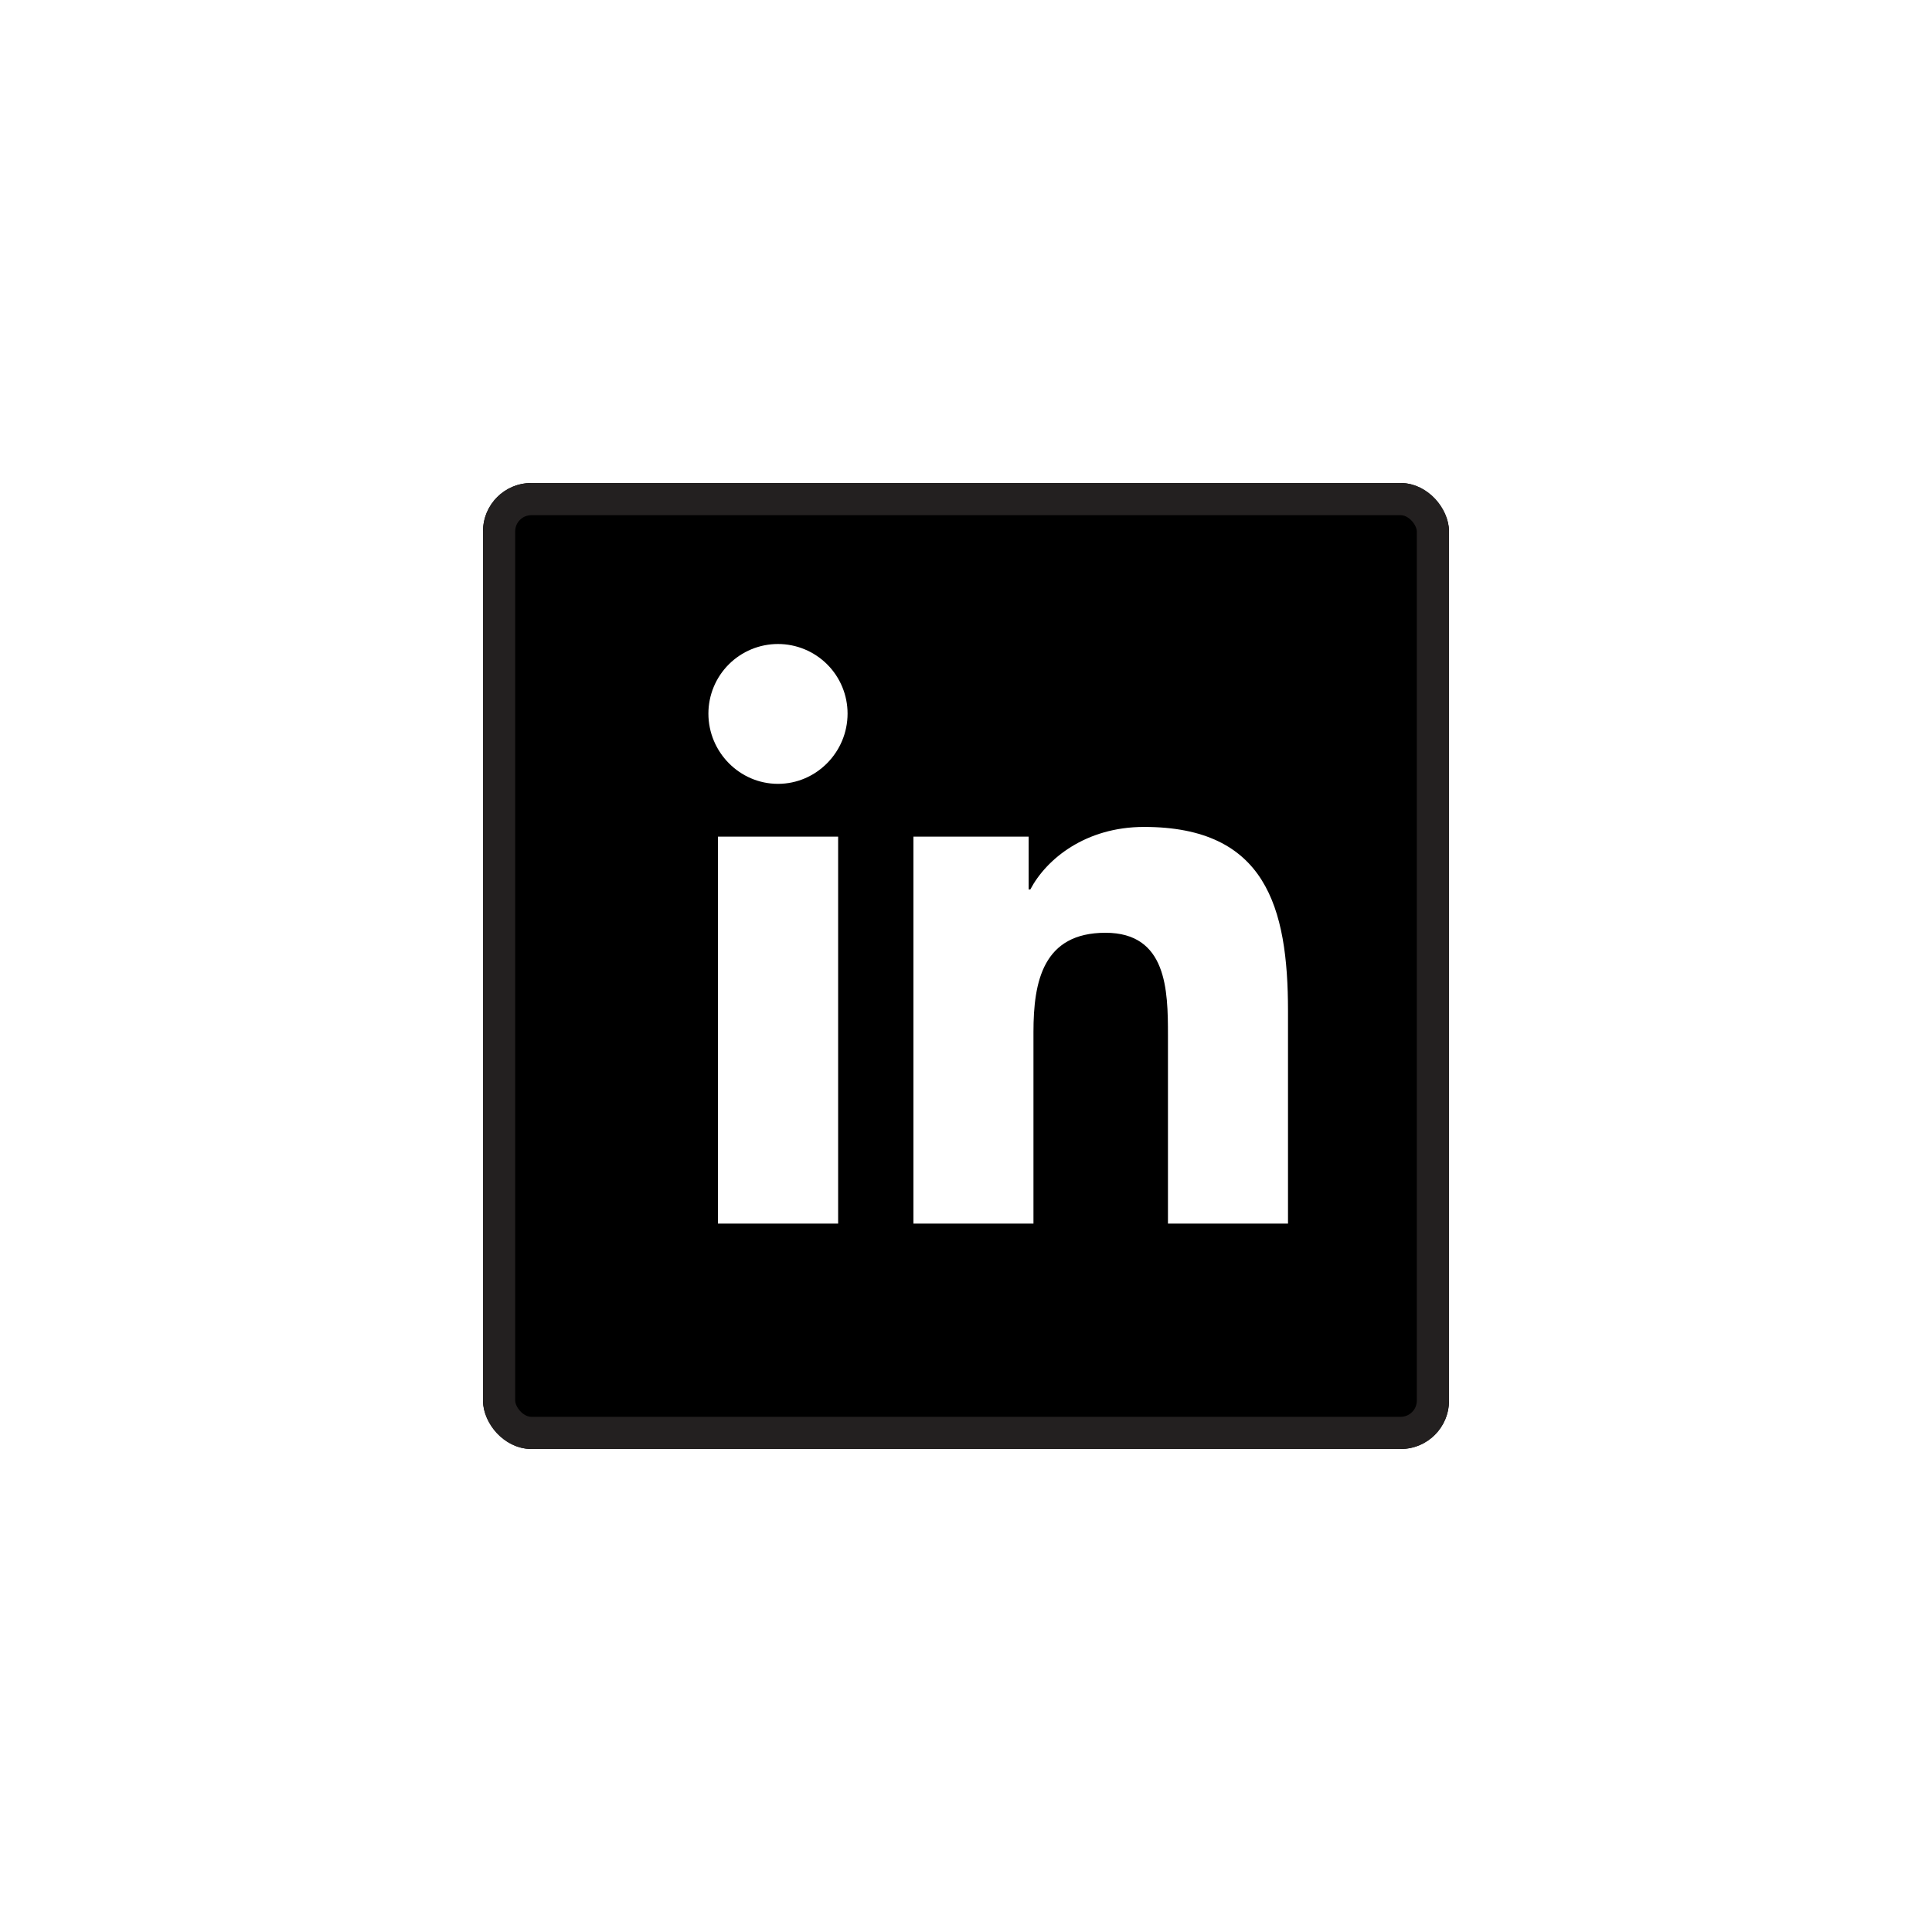 <svg width="60" height="60" viewBox="0 0 60 60" fill="none" xmlns="http://www.w3.org/2000/svg">
<g filter="url(#filter0_d_4_276)">
<rect x="10" y="10" width="30" height="30" rx="1.5" fill="black"/>
<path d="M21.029 33H17.297V20.982H21.029V33ZM19.161 19.343C17.968 19.343 17 18.355 17 17.161C17 16.588 17.228 16.038 17.633 15.633C18.038 15.228 18.588 15 19.161 15C19.734 15 20.284 15.228 20.689 15.633C21.095 16.038 21.322 16.588 21.322 17.161C21.322 18.355 20.354 19.343 19.161 19.343ZM34.996 33H31.272V27.15C31.272 25.756 31.244 23.968 29.332 23.968C27.392 23.968 27.095 25.482 27.095 27.049V33H23.367V20.982H26.946V22.622H26.998C27.496 21.677 28.713 20.681 30.529 20.681C34.306 20.681 35 23.168 35 26.398V33H34.996Z" fill="white"/>
<rect x="10.5" y="10.5" width="29" height="29" rx="1" stroke="#232020"/>
</g>
<defs>
<filter id="filter0_d_4_276" x="0" y="0" width="60" height="60" filterUnits="userSpaceOnUse" color-interpolation-filters="sRGB">
<feFlood flood-opacity="0" result="BackgroundImageFix"/>
<feColorMatrix in="SourceAlpha" type="matrix" values="0 0 0 0 0 0 0 0 0 0 0 0 0 0 0 0 0 0 127 0" result="hardAlpha"/>
<feOffset dx="5" dy="5"/>
<feGaussianBlur stdDeviation="7.5"/>
<feComposite in2="hardAlpha" operator="out"/>
<feColorMatrix type="matrix" values="0 0 0 0 0 0 0 0 0 0 0 0 0 0 0 0 0 0 0.7 0"/>
<feBlend mode="normal" in2="BackgroundImageFix" result="effect1_dropShadow_4_276"/>
<feBlend mode="normal" in="SourceGraphic" in2="effect1_dropShadow_4_276" result="shape"/>
</filter>
</defs>
</svg>
